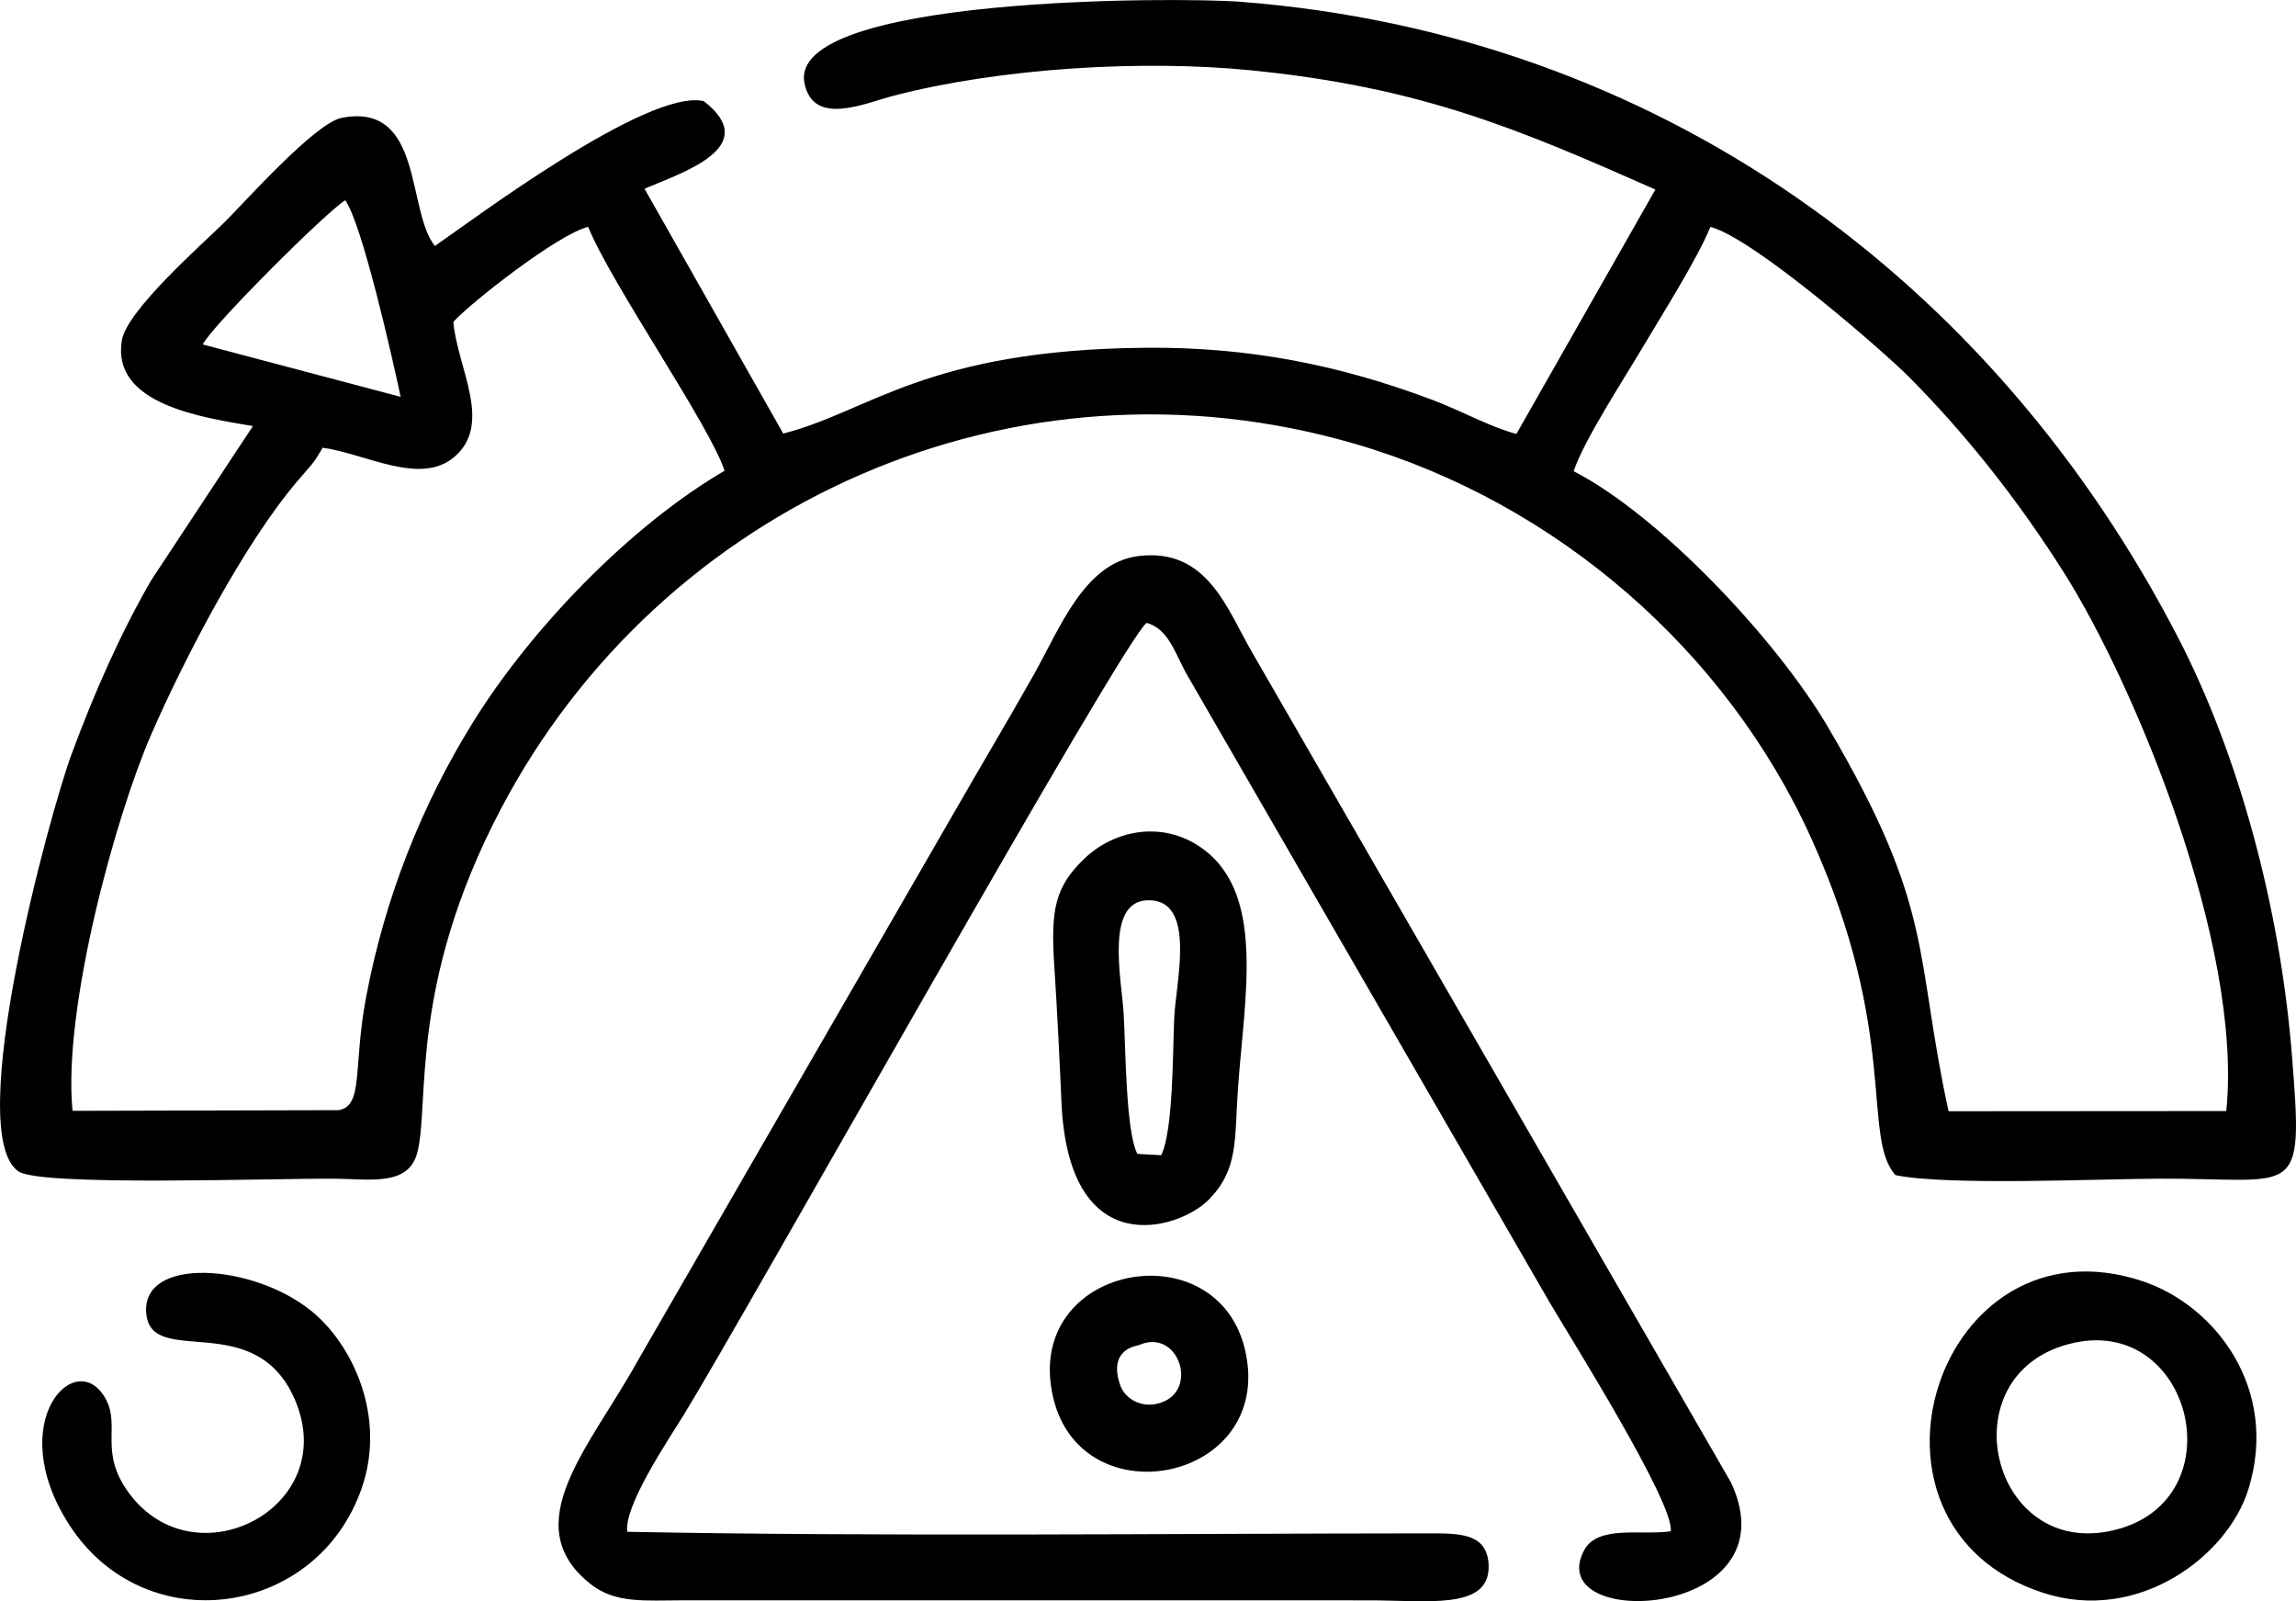 <?xml version="1.0" encoding="UTF-8"?> <svg xmlns="http://www.w3.org/2000/svg" xmlns:xlink="http://www.w3.org/1999/xlink" xmlns:xodm="http://www.corel.com/coreldraw/odm/2003" xml:space="preserve" width="153.631mm" height="107.13mm" version="1.1" style="shape-rendering:geometricPrecision; text-rendering:geometricPrecision; image-rendering:optimizeQuality; fill-rule:evenodd; clip-rule:evenodd" viewBox="0 0 1426.01 994.39"> <defs> <style type="text/css"> .fil0 {fill:black} </style> </defs> <g id="Слой_x0020_1">  <path class="fil0" d="M1062.3 140.88c26.86,7 107.57,77.36 123.31,93.18 33.76,33.92 67.08,75.14 96.85,122.46 43.24,68.72 110.71,230.39 100.25,333.44l-172.49 0.12c-21.48,-98.69 -7.99,-124.96 -74.98,-238.72 -32.06,-54.44 -104.27,-131.12 -157.86,-158.74 6.12,-18.8 31.72,-58.08 42.54,-76.38 11.95,-20.21 34.05,-54.97 42.38,-75.35zm-780.76 59.05c9.89,-11.22 65.06,-54.6 83.76,-59.05 14.5,35.74 75.77,123.57 84.7,151.46 -57.79,33.73 -119.73,97.16 -156.63,156.82 -31.5,50.93 -54.31,108.28 -65.95,169.83 -8.31,43.93 -1.39,67.42 -16.95,70.42l-165.42 0.42c-6.23,-63.17 26.79,-183.18 48.9,-233.81 20.57,-47.11 57.63,-118.54 91.18,-157.76 8.88,-10.38 9.41,-10.04 15.25,-20.22 26.61,3.58 60.43,23.73 81.65,5.84 24.37,-20.55 2.07,-55.24 -0.48,-83.94zm-155.62 13.97c5.45,-11.25 76.83,-82.53 88.52,-89.53 10.47,14.86 29.04,96.85 34.39,122.07l-122.9 -32.54zm1051.32 515.84c31.3,6.64 125.99,2.38 163.62,2.21 86.61,-0.4 89.94,14.75 82.61,-76.79 -7.39,-92.26 -33.28,-186.58 -70.15,-258.17 -115.35,-223.96 -324,-375.75 -582.59,-395.86 -39.69,-3.09 -282.02,-3.45 -271.07,50.56 5.48,27.04 37.27,12.45 55.51,7.72 66.37,-17.22 154.24,-22.41 221.39,-15.78 106.34,10.51 167.12,36.75 251.58,74.07l-86.32 151.78c-16.08,-4.19 -34.1,-14.34 -52.11,-21.13 -57.25,-21.58 -113.89,-32.92 -177.55,-32.4 -137.05,1.11 -172.01,39.67 -225.71,53.28l-86.14 -152.02c22.81,-9.86 73.68,-25.75 36.79,-54.42 -35,-8.01 -145.28,75.1 -167,89.96 -17.74,-22.11 -6.98,-89.5 -57.96,-79.55 -16.47,3.22 -59.98,52.19 -72.73,64.84 -12.87,12.78 -60.66,54.51 -63.75,73.4 -6.5,39.67 49.76,47.79 81.42,53.15l-63.42 96.14c-19.18,33.4 -34.91,69.02 -49.28,107.79 -13.35,36.04 -67.77,235.23 -32.87,258.95 13.88,9.41 158.31,4.18 196.39,4.5 21.57,0.18 45.51,4.82 51.14,-15.73 8.18,-29.85 -5.93,-103.44 51.85,-213.52 99.65,-189.83 319.42,-289.16 531.63,-226.81 124.22,36.5 229.64,127.98 282.45,244.71 54.83,121.19 31.03,185.43 52.29,209.13z"></path> <path class="fil0" d="M389.56 951.22c-2.09,-16.24 25.64,-57.17 35.2,-72.74 38.74,-63.09 272.59,-480.85 287.39,-491.7 14.08,3.99 17.67,19.47 25.58,33.11l224.27 388.12c12.69,21.65 78.23,125.78 75.67,142.91 -18.36,2.72 -45.46,-4.18 -53.89,11.97 -26.29,50.32 130.7,42.77 91.4,-42.12l-297.14 -515.02c-15.85,-27.12 -28.01,-65.88 -71.18,-60.41 -33.52,4.25 -48.92,45.52 -64.43,73 -16.56,29.36 -32.59,56.16 -49.18,85.07l-197.71 342.58c-29.14,52.55 -75.52,100.96 -28.58,137.83 15.44,12.13 34.08,9.98 57.03,9.98l425.68 0.02c36.34,-0.1 75.25,6.28 74.91,-21.11 -0.26,-21.33 -19.22,-20.49 -38.89,-20.49 -160.17,0.1 -337.97,2.1 -496.14,-0.98z"></path> <path class="fil0" d="M1288.23 833.86c75.03,-16.25 101.55,101.61 21.3,117.11 -74.84,14.45 -99.78,-100.11 -21.3,-117.11zm108.19 91.03c19.44,-62.69 -20.86,-114.16 -65.28,-129.12 -128.04,-43.11 -190.22,151.57 -62.35,193.32 59.33,19.37 114.81,-22.85 127.63,-64.21z"></path> <path class="fil0" d="M706.38 716.55c-7.21,-14.1 -7.22,-65.4 -8.48,-86.86 -1.31,-22.24 -12.38,-72.69 17.32,-70.58 27.49,1.95 15.05,51.35 14.08,72.92 -0.97,21.51 -0.57,69.88 -8.08,85.36l-14.84 -0.85zm-51.6 -117.14c1.84,28.31 3.2,56.26 4.48,85.16 4.45,100.58 72.82,78.87 90.94,60.93 19.13,-18.93 16.44,-37.37 18.66,-69.2 4.06,-58.24 17.96,-123.83 -24.81,-151.24 -23.72,-15.2 -51.94,-9.05 -69.54,7.22 -19.55,18.06 -21.95,32.83 -19.73,67.13z"></path> <path class="fil0" d="M66.02 869.43c-18,-34.73 -64.84,13.34 -22.68,77.96 46.95,71.97 153.59,57.09 181.38,-23.43 15.29,-44.29 -5.68,-89.22 -31.59,-110.06 -36.39,-29.27 -105.31,-33.83 -102.31,1.62 2.94,34.74 67.94,-3.96 92.5,54.07 28.34,66.94 -62.45,113.27 -103.33,57.46 -18.57,-25.36 -5.34,-40.97 -13.98,-57.62z"></path> <path class="fil0" d="M707.32 835.33c23.67,-10.55 36.45,25.09 16.26,34.68 -12.82,6.08 -24.65,-0.86 -27.75,-9.56 -8.19,-23.03 10.77,-24.79 11.49,-25.11zm-53.2 32.58c17.82,75.88 137.28,52.14 119.35,-28.8 -16.95,-76.52 -138.8,-54.01 -119.35,28.8z"></path> </g> </svg> 
